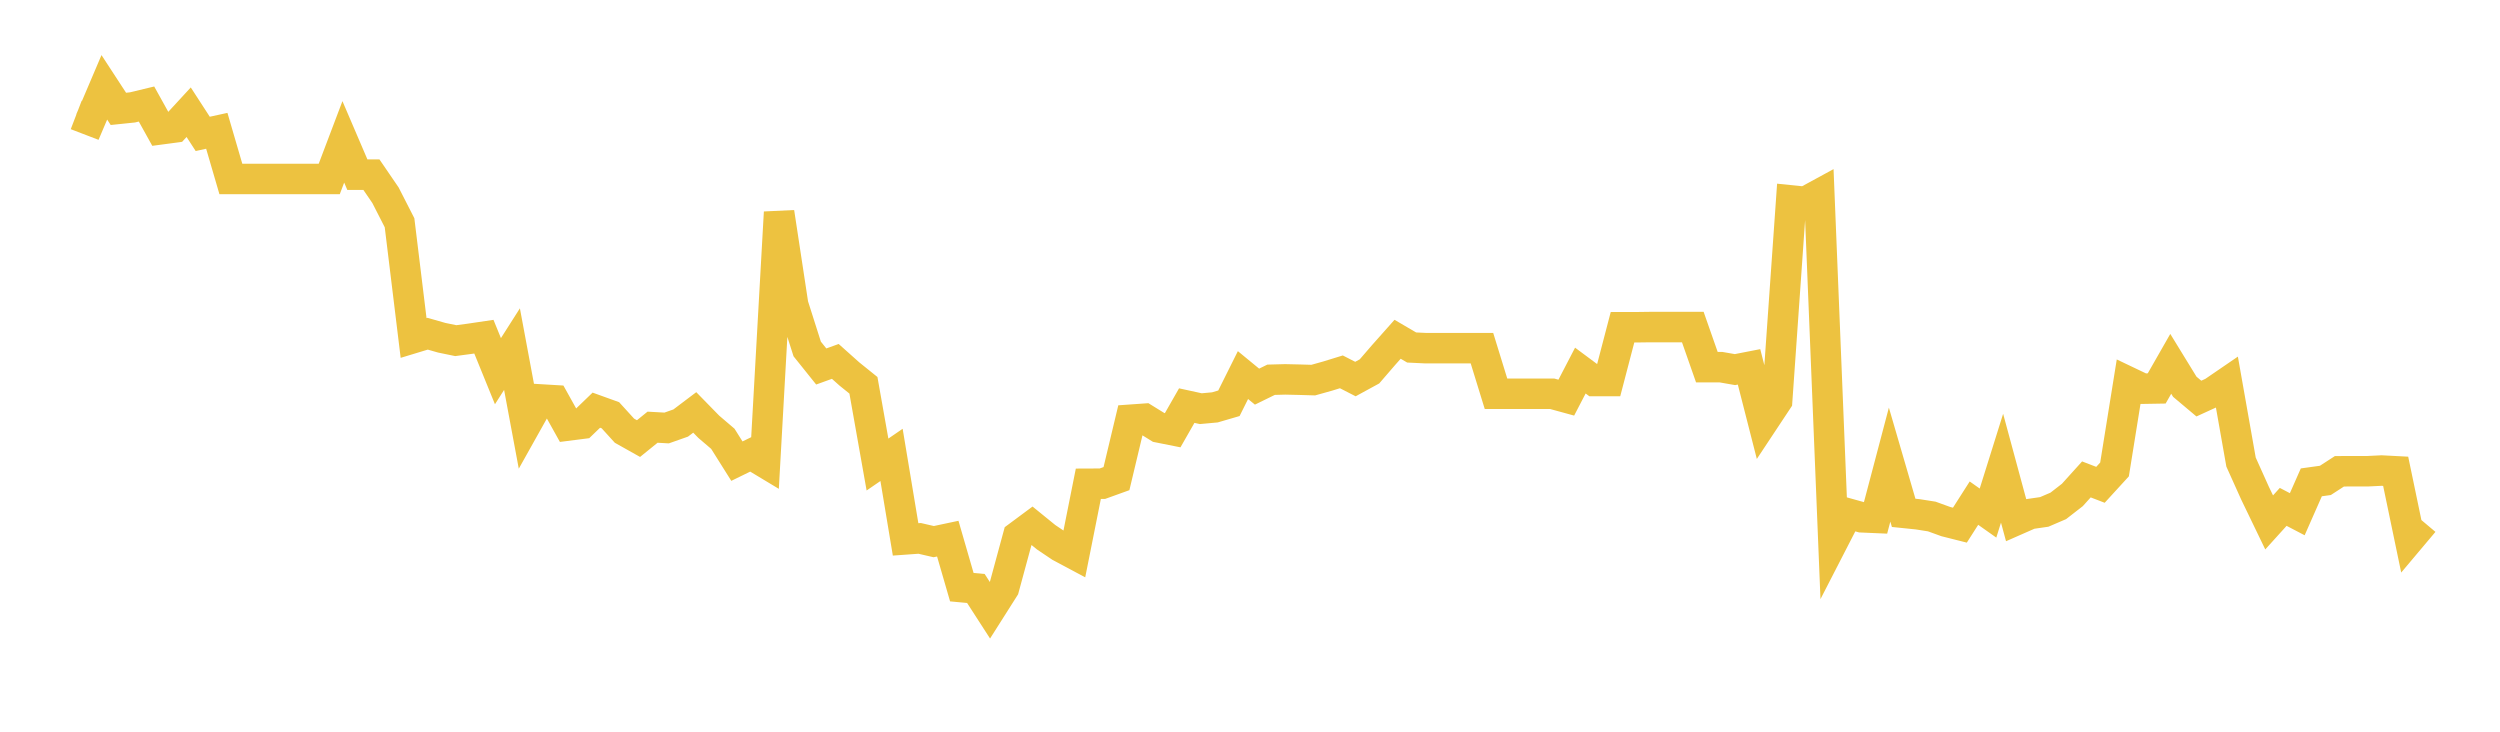 <svg width="164" height="48" xmlns="http://www.w3.org/2000/svg" xmlns:xlink="http://www.w3.org/1999/xlink"><path fill="none" stroke="rgb(237,194,64)" stroke-width="2" d="M5,7.54L5.922,7.894L6.844,5.729L7.766,7.142L8.689,7.046L9.611,6.824L10.533,8.485L11.455,8.362L12.377,7.361L13.299,8.783L14.222,8.581L15.144,11.739L16.066,11.739L16.988,11.739L17.91,11.739L18.832,11.739L19.754,11.739L20.677,11.739L21.599,11.739L22.521,9.306L23.443,11.458L24.365,11.458L25.287,12.806L26.21,14.612L27.132,22.172L28.054,21.892L28.976,22.156L29.898,22.346L30.82,22.223L31.743,22.086L32.665,24.35L33.587,22.902L34.509,27.848L35.431,26.202L36.353,26.257L37.275,27.913L38.198,27.795L39.12,26.907L40.042,27.24L40.964,28.253L41.886,28.771L42.808,28.024L43.731,28.076L44.653,27.751L45.575,27.055L46.497,27.998L47.419,28.785L48.341,30.251L49.263,29.8L50.186,30.356L51.108,13.928L52.03,19.993L52.952,22.891L53.874,24.041L54.796,23.708L55.719,24.532L56.641,25.275L57.563,30.474L58.485,29.841L59.407,35.384L60.329,35.318L61.251,35.531L62.174,35.335L63.096,38.518L64.018,38.604L64.94,40.032L65.862,38.578L66.784,35.18L67.707,34.495L68.629,35.244L69.551,35.865L70.473,36.357L71.395,31.735L72.317,31.731L73.24,31.398L74.162,27.534L75.084,27.469L76.006,28.039L76.928,28.223L77.85,26.608L78.772,26.809L79.695,26.724L80.617,26.455L81.539,24.605L82.461,25.363L83.383,24.912L84.305,24.887L85.228,24.908L86.15,24.935L87.072,24.677L87.994,24.393L88.916,24.866L89.838,24.363L90.76,23.295L91.683,22.256L92.605,22.796L93.527,22.84L94.449,22.84L95.371,22.84L96.293,22.84L97.216,22.84L98.138,25.832L99.06,25.832L99.982,25.832L100.904,25.832L101.826,25.832L102.749,26.085L103.671,24.31L104.593,24.995L105.515,24.995L106.437,21.467L107.359,21.467L108.281,21.455L109.204,21.455L110.126,21.455L111.048,21.455L111.97,24.085L112.892,24.085L113.814,24.246L114.737,24.066L115.659,27.676L116.581,26.284L117.503,13.149L118.425,13.243L119.347,12.741L120.269,35.471L121.192,33.676L122.114,33.933L123.036,33.973L123.958,30.479L124.88,33.643L125.802,33.738L126.725,33.883L127.647,34.217L128.569,34.45L129.491,33.006L130.413,33.658L131.335,30.714L132.257,34.121L133.18,33.715L134.102,33.582L135.024,33.186L135.946,32.47L136.868,31.449L137.79,31.804L138.713,30.795L139.635,25.058L140.557,25.498L141.479,25.482L142.401,23.868L143.323,25.371L144.246,26.147L145.168,25.725L146.09,25.094L147.012,30.311L147.934,32.36L148.856,34.27L149.778,33.251L150.701,33.733L151.623,31.642L152.545,31.514L153.467,30.916L154.389,30.913L155.311,30.913L156.234,30.868L157.156,30.916L158.078,35.342L159,34.247"></path></svg>